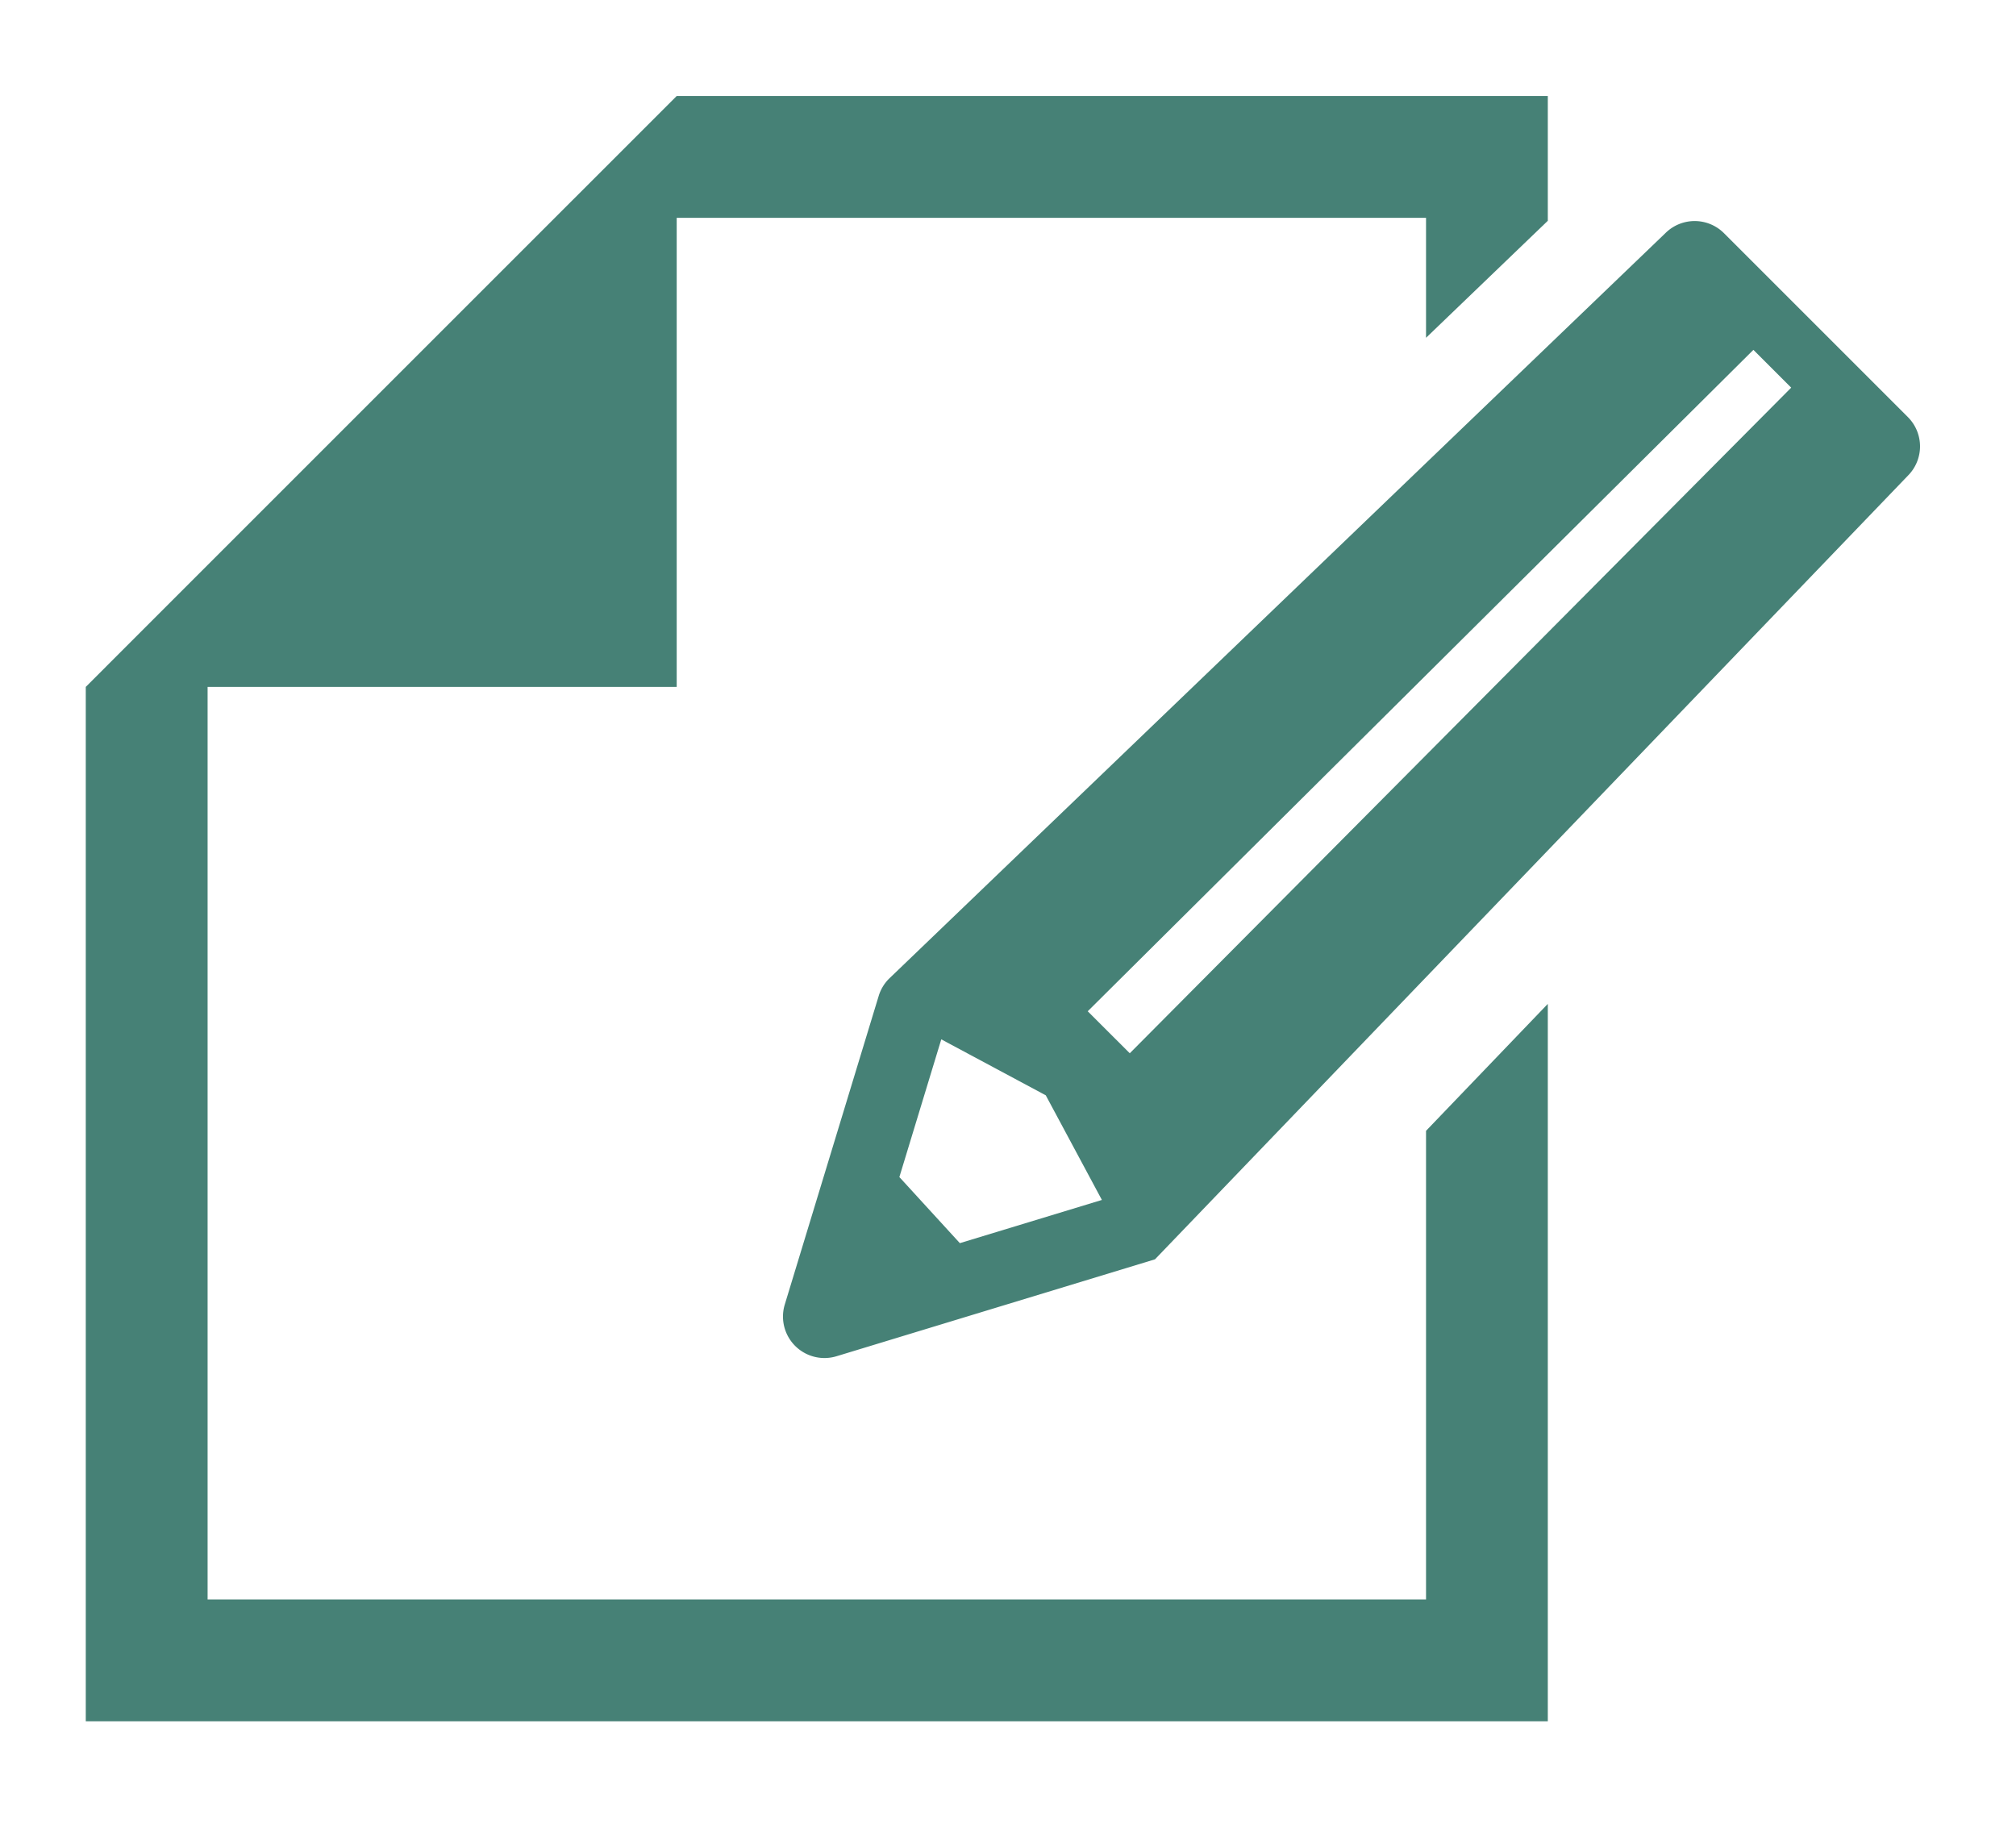 <svg xmlns="http://www.w3.org/2000/svg" xmlns:xlink="http://www.w3.org/1999/xlink" width="42" height="38" viewBox="0 0 42 38">
  <defs>
    <clipPath id="clip-path">
      <rect id="長方形_64" data-name="長方形 64" width="42" height="38" transform="translate(-1886 5640)" fill="#fff"/>
    </clipPath>
  </defs>
  <g id="マスクグループ_8" data-name="マスクグループ 8" transform="translate(1886 -5640)" clip-path="url(#clip-path)">
    <g id="グループ_81" data-name="グループ 81" transform="translate(207.787 -18)">
      <path id="パス_35106" data-name="パス 35106" d="M12.311,0,2.538,9.772,0,12.311v21.55H30.459V18.915L27.922,21.56v9.763H2.538V12.311h9.773V2.538H27.922v2.5L30.459,2.6V0Z" transform="translate(-2092 5660)" fill="#468176"/>
      <path id="パス_35107" data-name="パス 35107" d="M37.96,6.689,34.129,2.858a.864.864,0,0,0-1.221,0L16.734,18.391a.858.858,0,0,0-.215.359l-1.956,6.427a.864.864,0,0,0,1.078,1.079l6.634-2.019L37.96,7.911a.863.863,0,0,0,0-1.222M18.21,23.9l-1.26-1.377.873-2.869L20,20.82,21.169,23ZM35.529,6.077,21.75,19.944l-.876-.875L34.742,5.289l.787.787h0" transform="translate(-2092 5660)" fill="#468176"/>
    </g>
  </g>
</svg>
